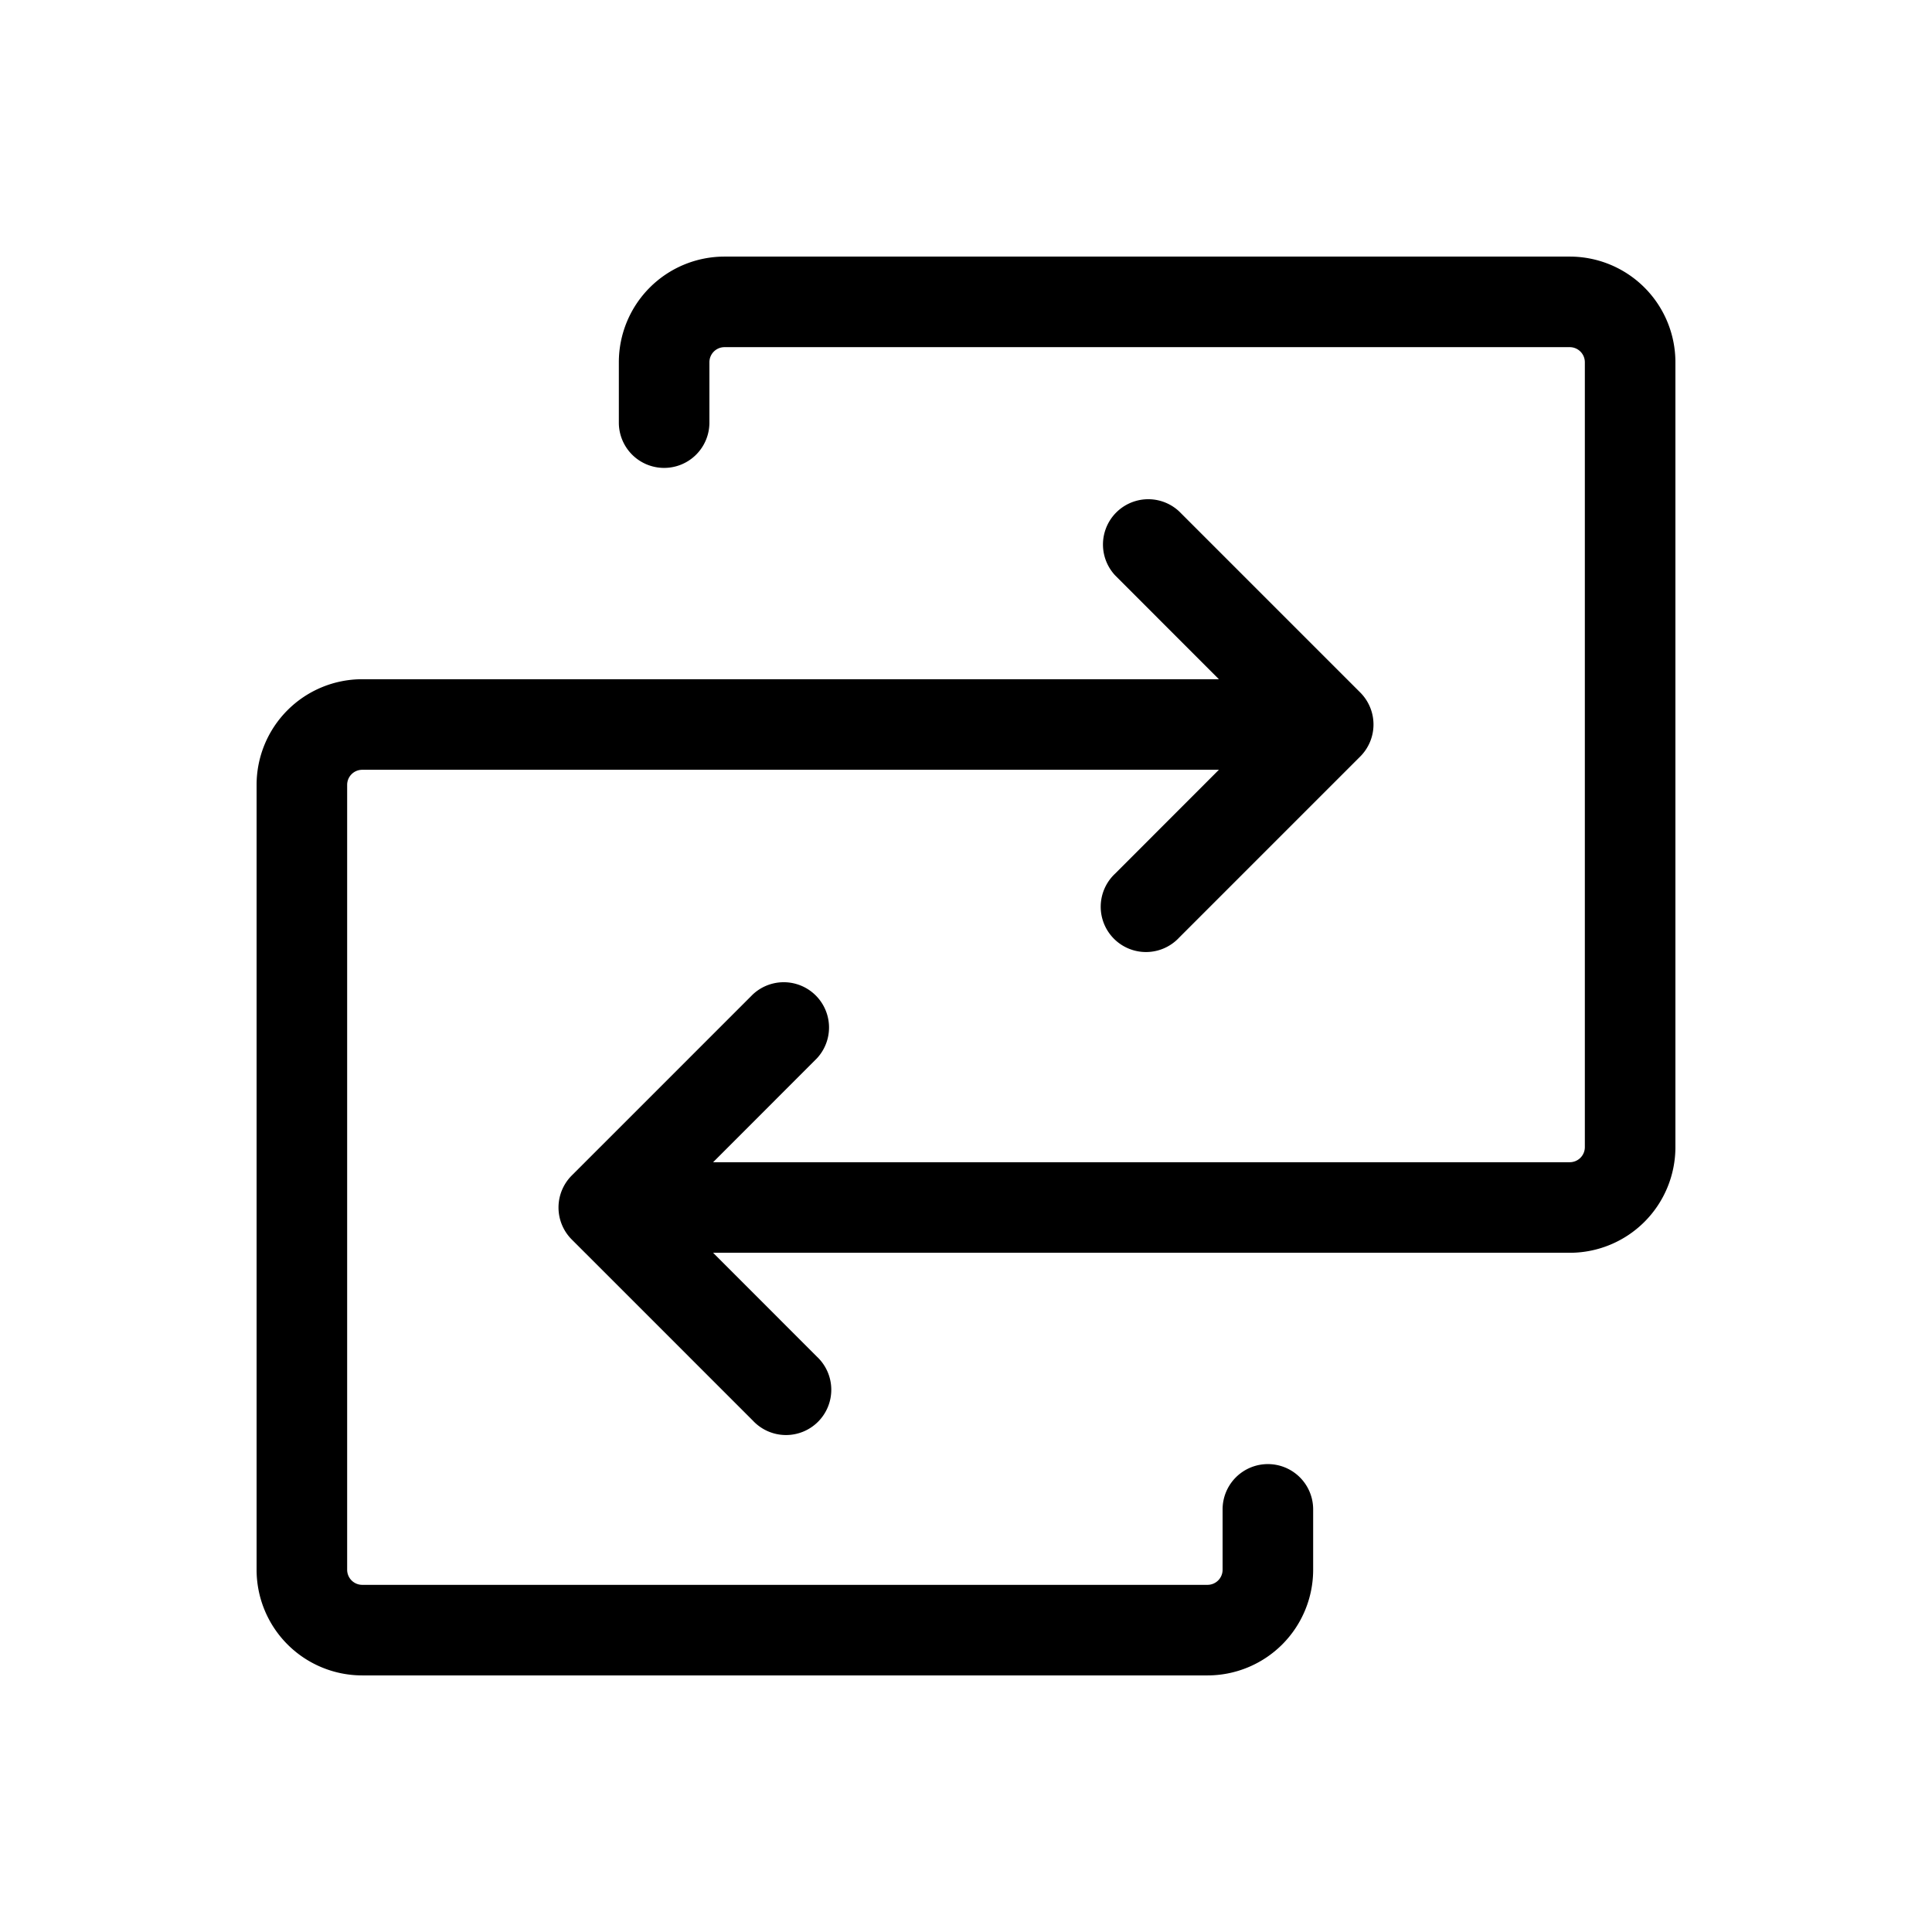 <svg viewBox="0 0 256 256" fill="#000000" height="32" width="32" xmlns="http://www.w3.org/2000/svg"><path d="M222,48V152a14,14,0,0,1-14,14H94.49l13.75,13.76a6,6,0,1,1-8.48,8.48l-24-24a6,6,0,0,1,0-8.48l24-24a6,6,0,0,1,8.48,8.48L94.49,154H208a2,2,0,0,0,2-2V48a2,2,0,0,0-2-2H96a2,2,0,0,0-2,2v8a6,6,0,0,1-12,0V48A14,14,0,0,1,96,34H208A14,14,0,0,1,222,48ZM168,194a6,6,0,0,0-6,6v8a2,2,0,0,1-2,2H48a2,2,0,0,1-2-2V104a2,2,0,0,1,2-2H161.51l-13.75,13.76a6,6,0,1,0,8.48,8.48l24-24a6,6,0,0,0,0-8.48l-24-24a6,6,0,0,0-8.48,8.48L161.51,90H48a14,14,0,0,0-14,14V208a14,14,0,0,0,14,14H160a14,14,0,0,0,14-14v-8A6,6,0,0,0,168,194Z"></path></svg>